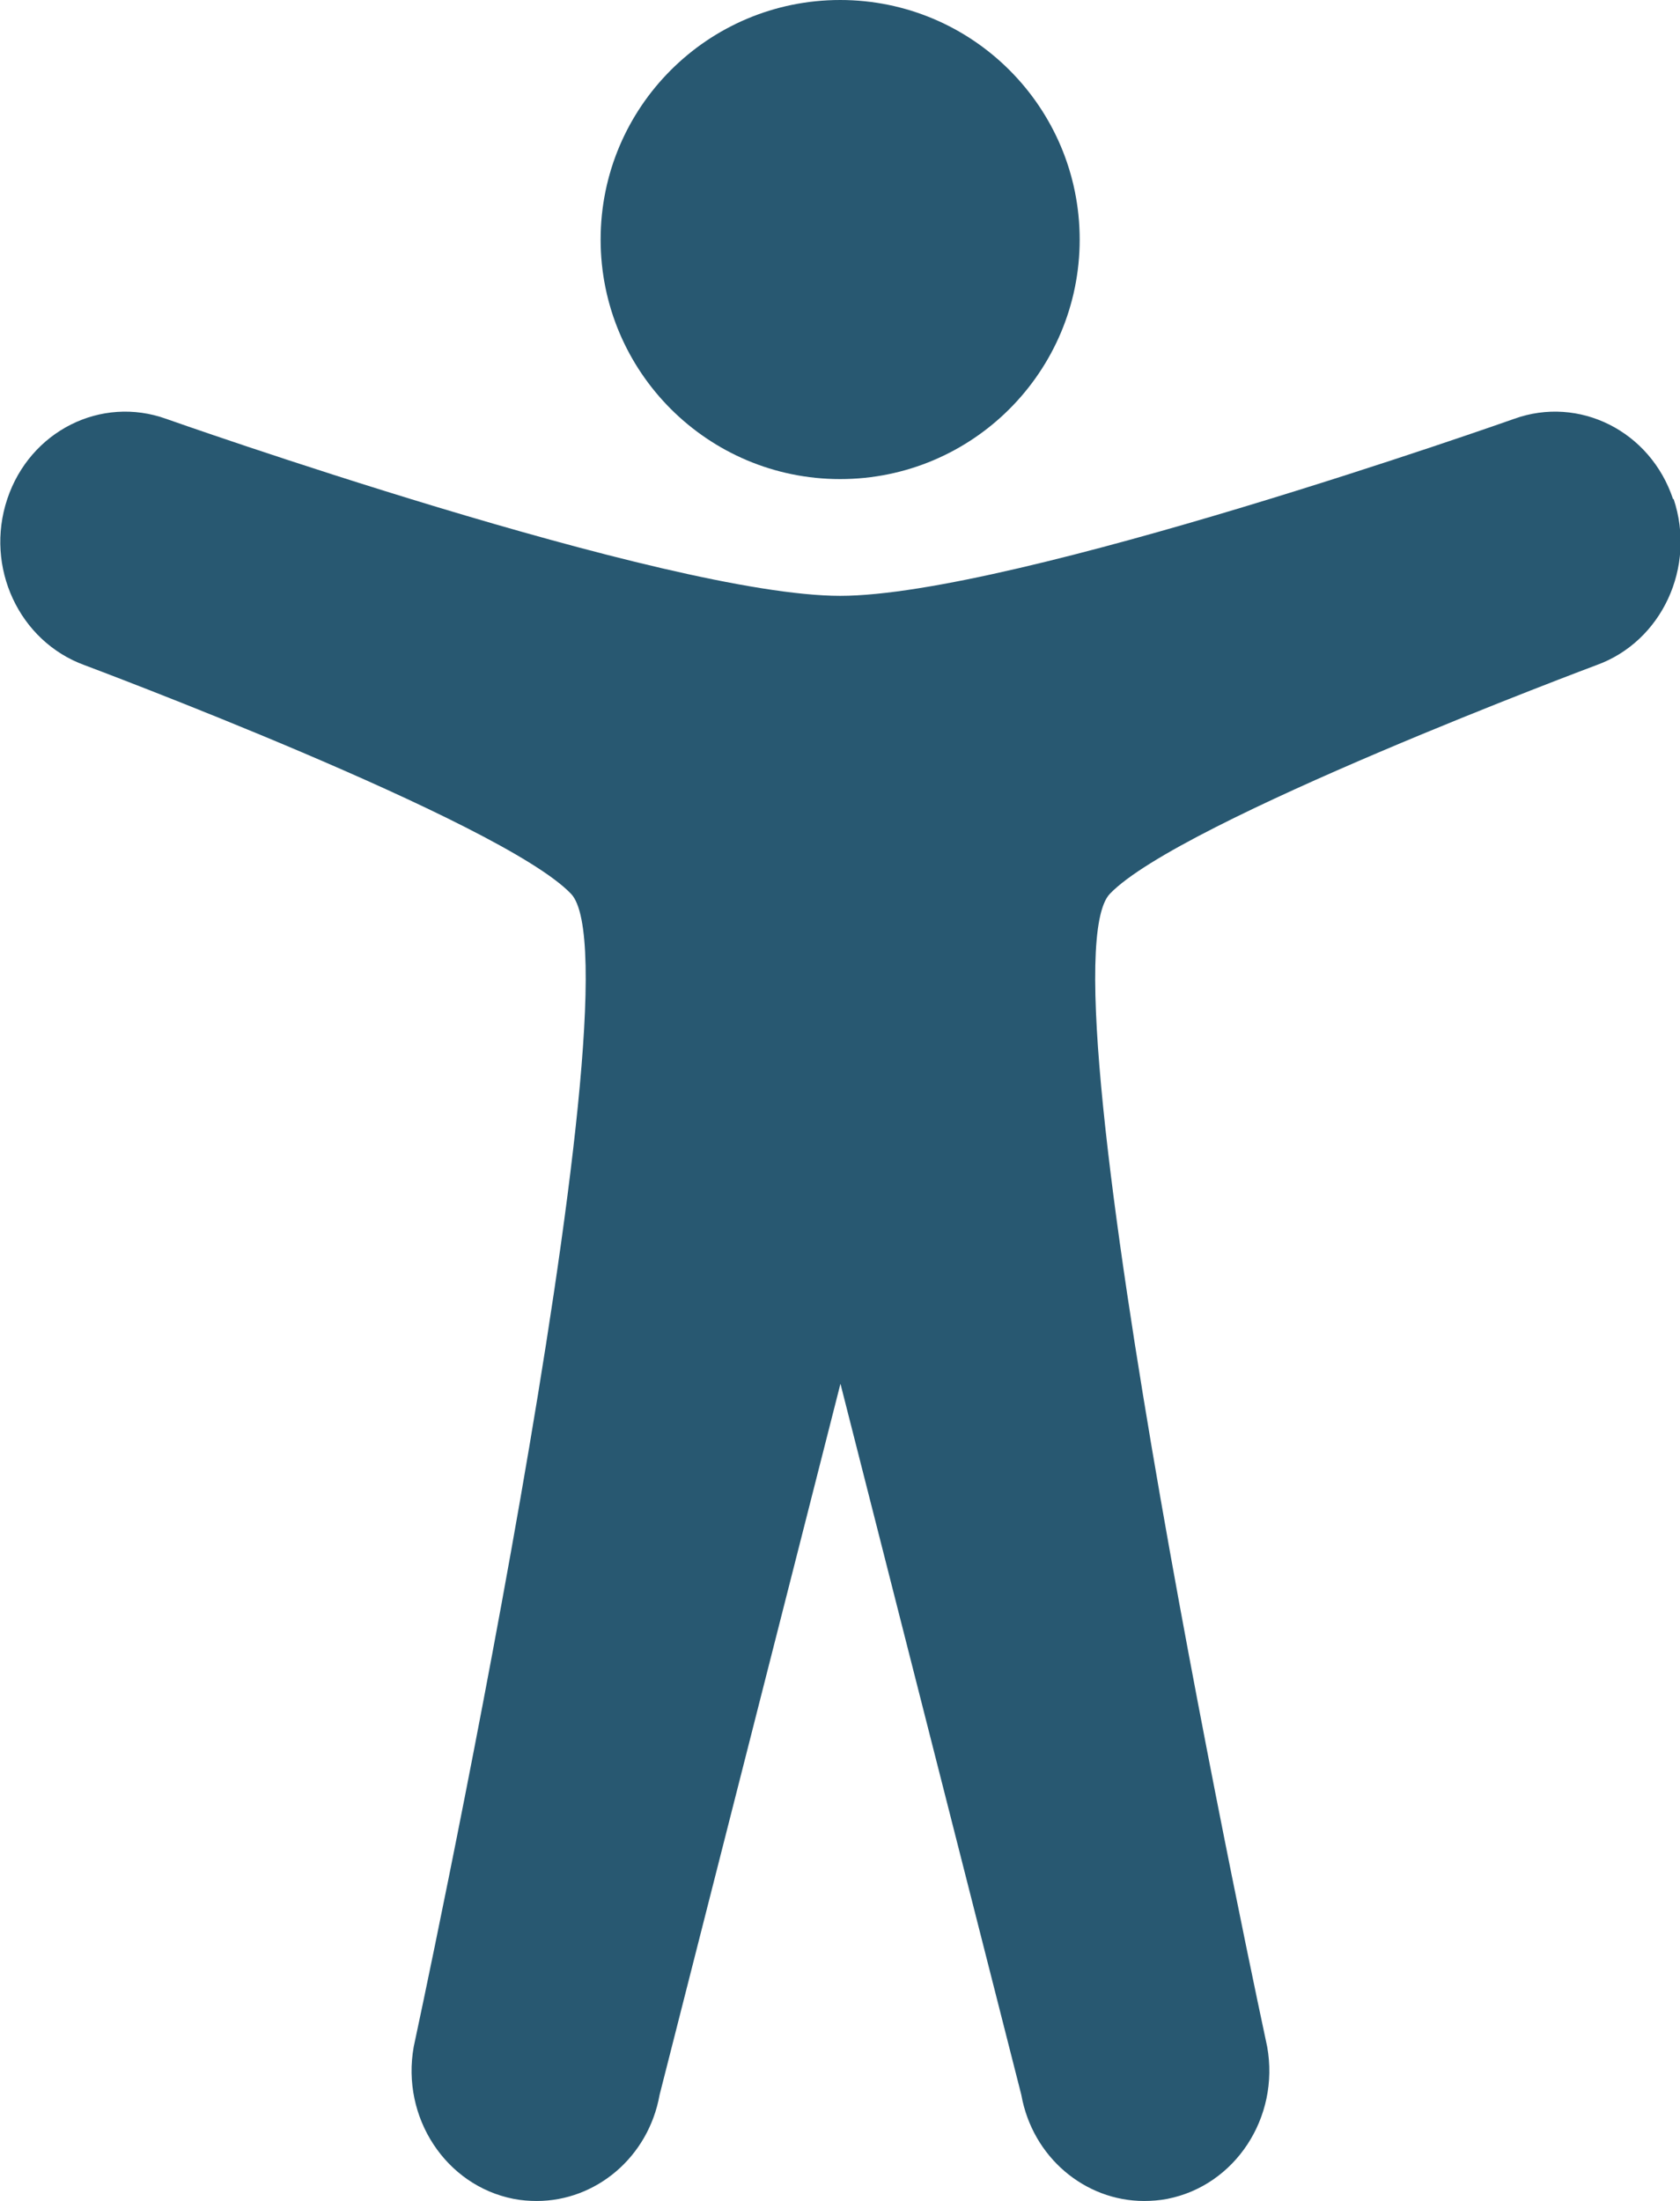 <?xml version="1.0" encoding="UTF-8"?>
<svg id="Ebene_1" xmlns="http://www.w3.org/2000/svg" version="1.1" viewBox="0 0 55.55 72.77">
  <!-- Generator: Adobe Illustrator 29.4.0, SVG Export Plug-In . SVG Version: 2.1.0 Build 152)  -->
  <defs>
    <style>
      .st0 {
        fill: #285871;
      }
    </style>
  </defs>
  <circle class="st0" cx="27.78" cy="7.92" r="7.92"/>
  <path class="st0" d="M55.32,16.5c-.75-2.25-3.11-3.43-5.26-2.65,0,0-16.54,5.85-22.28,5.85-5.74,0-22.28-5.85-22.28-5.85-2.16-.78-4.51.4-5.26,2.65-.75,2.25.39,4.7,2.55,5.49,0,0,13.78,5.15,16.09,7.56,2.46,2.56-5.2,38.12-5.2,38.12-.42,2.34,1.06,4.59,3.3,5.03.26.05.51.07.77.07,1.95,0,3.69-1.44,4.06-3.51l5.98-23.51,5.98,23.51c.37,2.07,2.11,3.51,4.06,3.51.25,0,.51-.02.77-.07,2.24-.44,3.72-2.69,3.3-5.03,0,0-7.66-35.56-5.2-38.12,2.31-2.41,16.09-7.56,16.09-7.56,2.16-.78,3.3-3.24,2.55-5.49Z"/>
</svg>